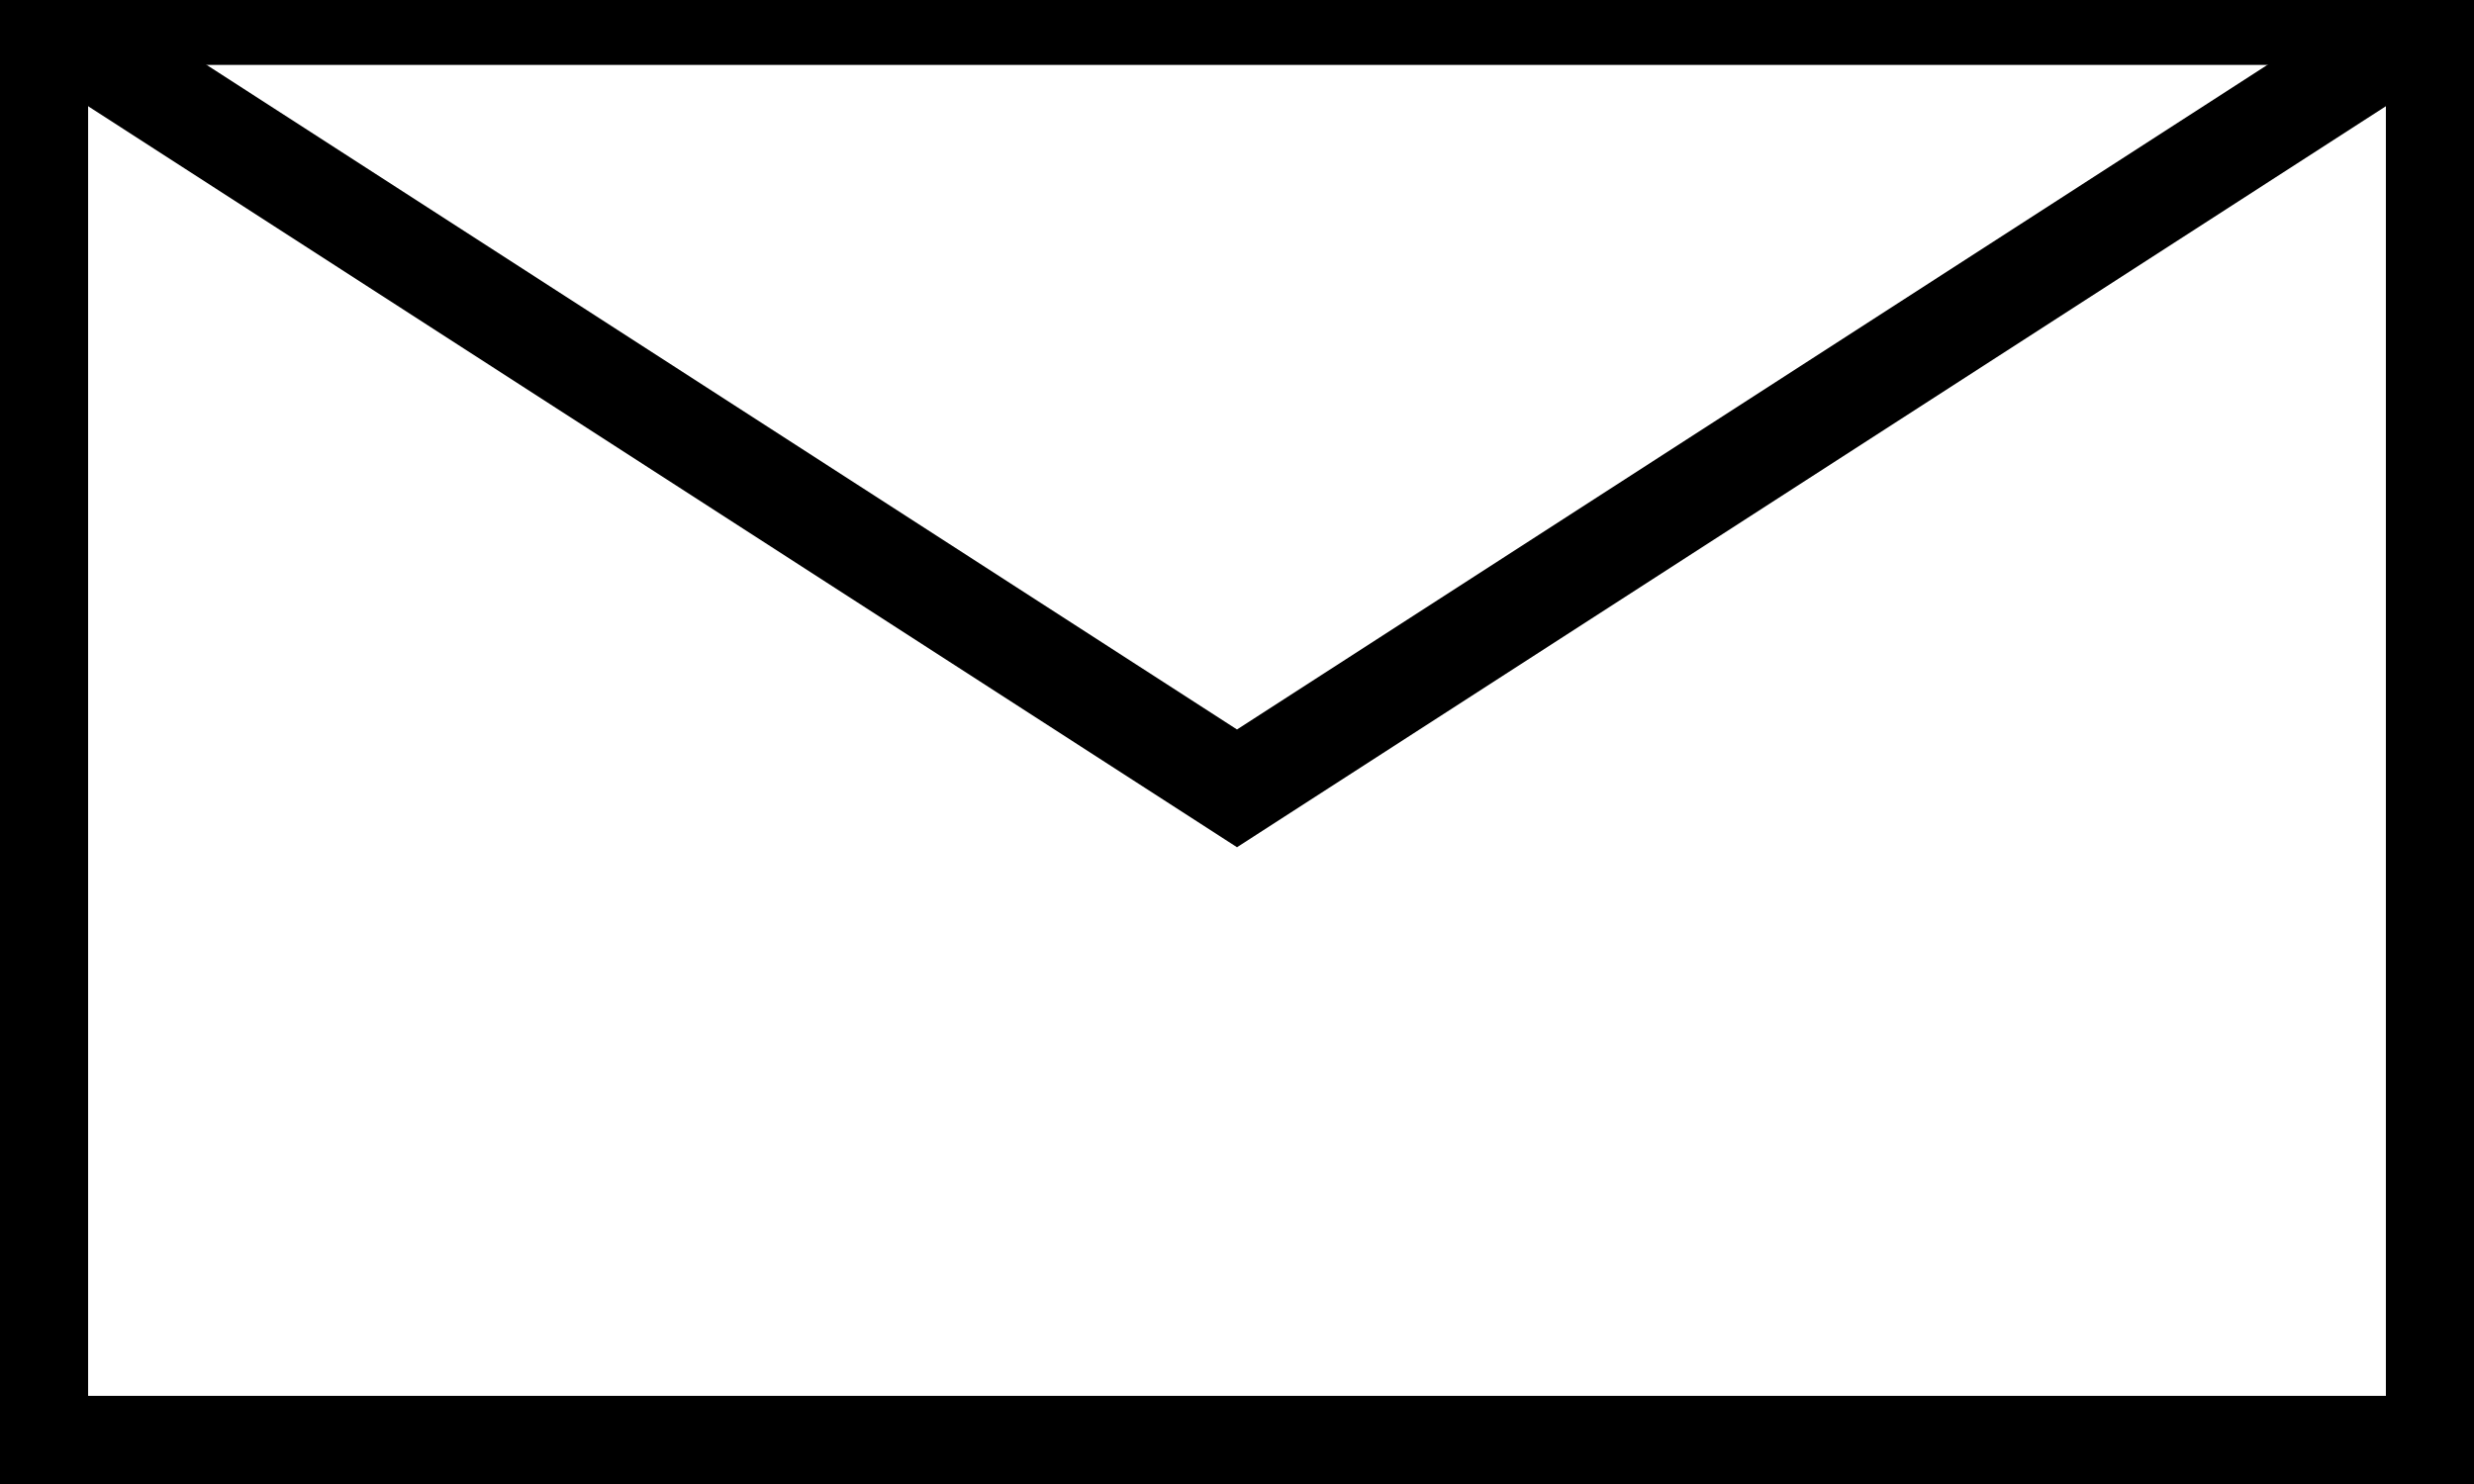 <svg width="45" height="27" preserveAspectRatio="xMinYMin meet" viewBox="0 0 50 30" xmlns="http://www.w3.org/2000/svg" version="1.0" fill-rule="evenodd" xmlns:xlink="http://www.w3.org/1999/xlink"><title>...</title><desc>...</desc><g id="group" transform="scale(1,-1) translate(0,-30)" clip="0 0 50 30"><g transform=""><g transform=" matrix(1,0,0,-1,0,30.469)"><g transform=" matrix(1,0,0,1,-9,32)"><g transform=" matrix(1,0,0,1,9,-32)"><path d="M 0 0 L 50 0 L 50 30.469 L 0 30.469 Z " style="stroke: none; stroke-linecap: butt; stroke-width: 1; fill: none; fill-rule: evenodd;"/><g transform=" matrix(1,0,0,1,0.781,0.781)"><rect x="0.0" y="0.0" width="48.438" height="28.906" style="stroke: rgb(0%,0%,0%); stroke-linecap: butt; stroke-width: 2.0; fill: none; fill-rule: evenodd;"/></g><g transform=" matrix(1,0,0,1,-0.219,-0.219)"><g transform=""><path d="M 1 1 L 25.219 16.625 L 49.438 1 " style="stroke: rgb(0%,0%,0%); stroke-linecap: butt; stroke-width: 2.0; fill: none; fill-rule: evenodd;"/></g></g></g></g></g></g></g></svg>